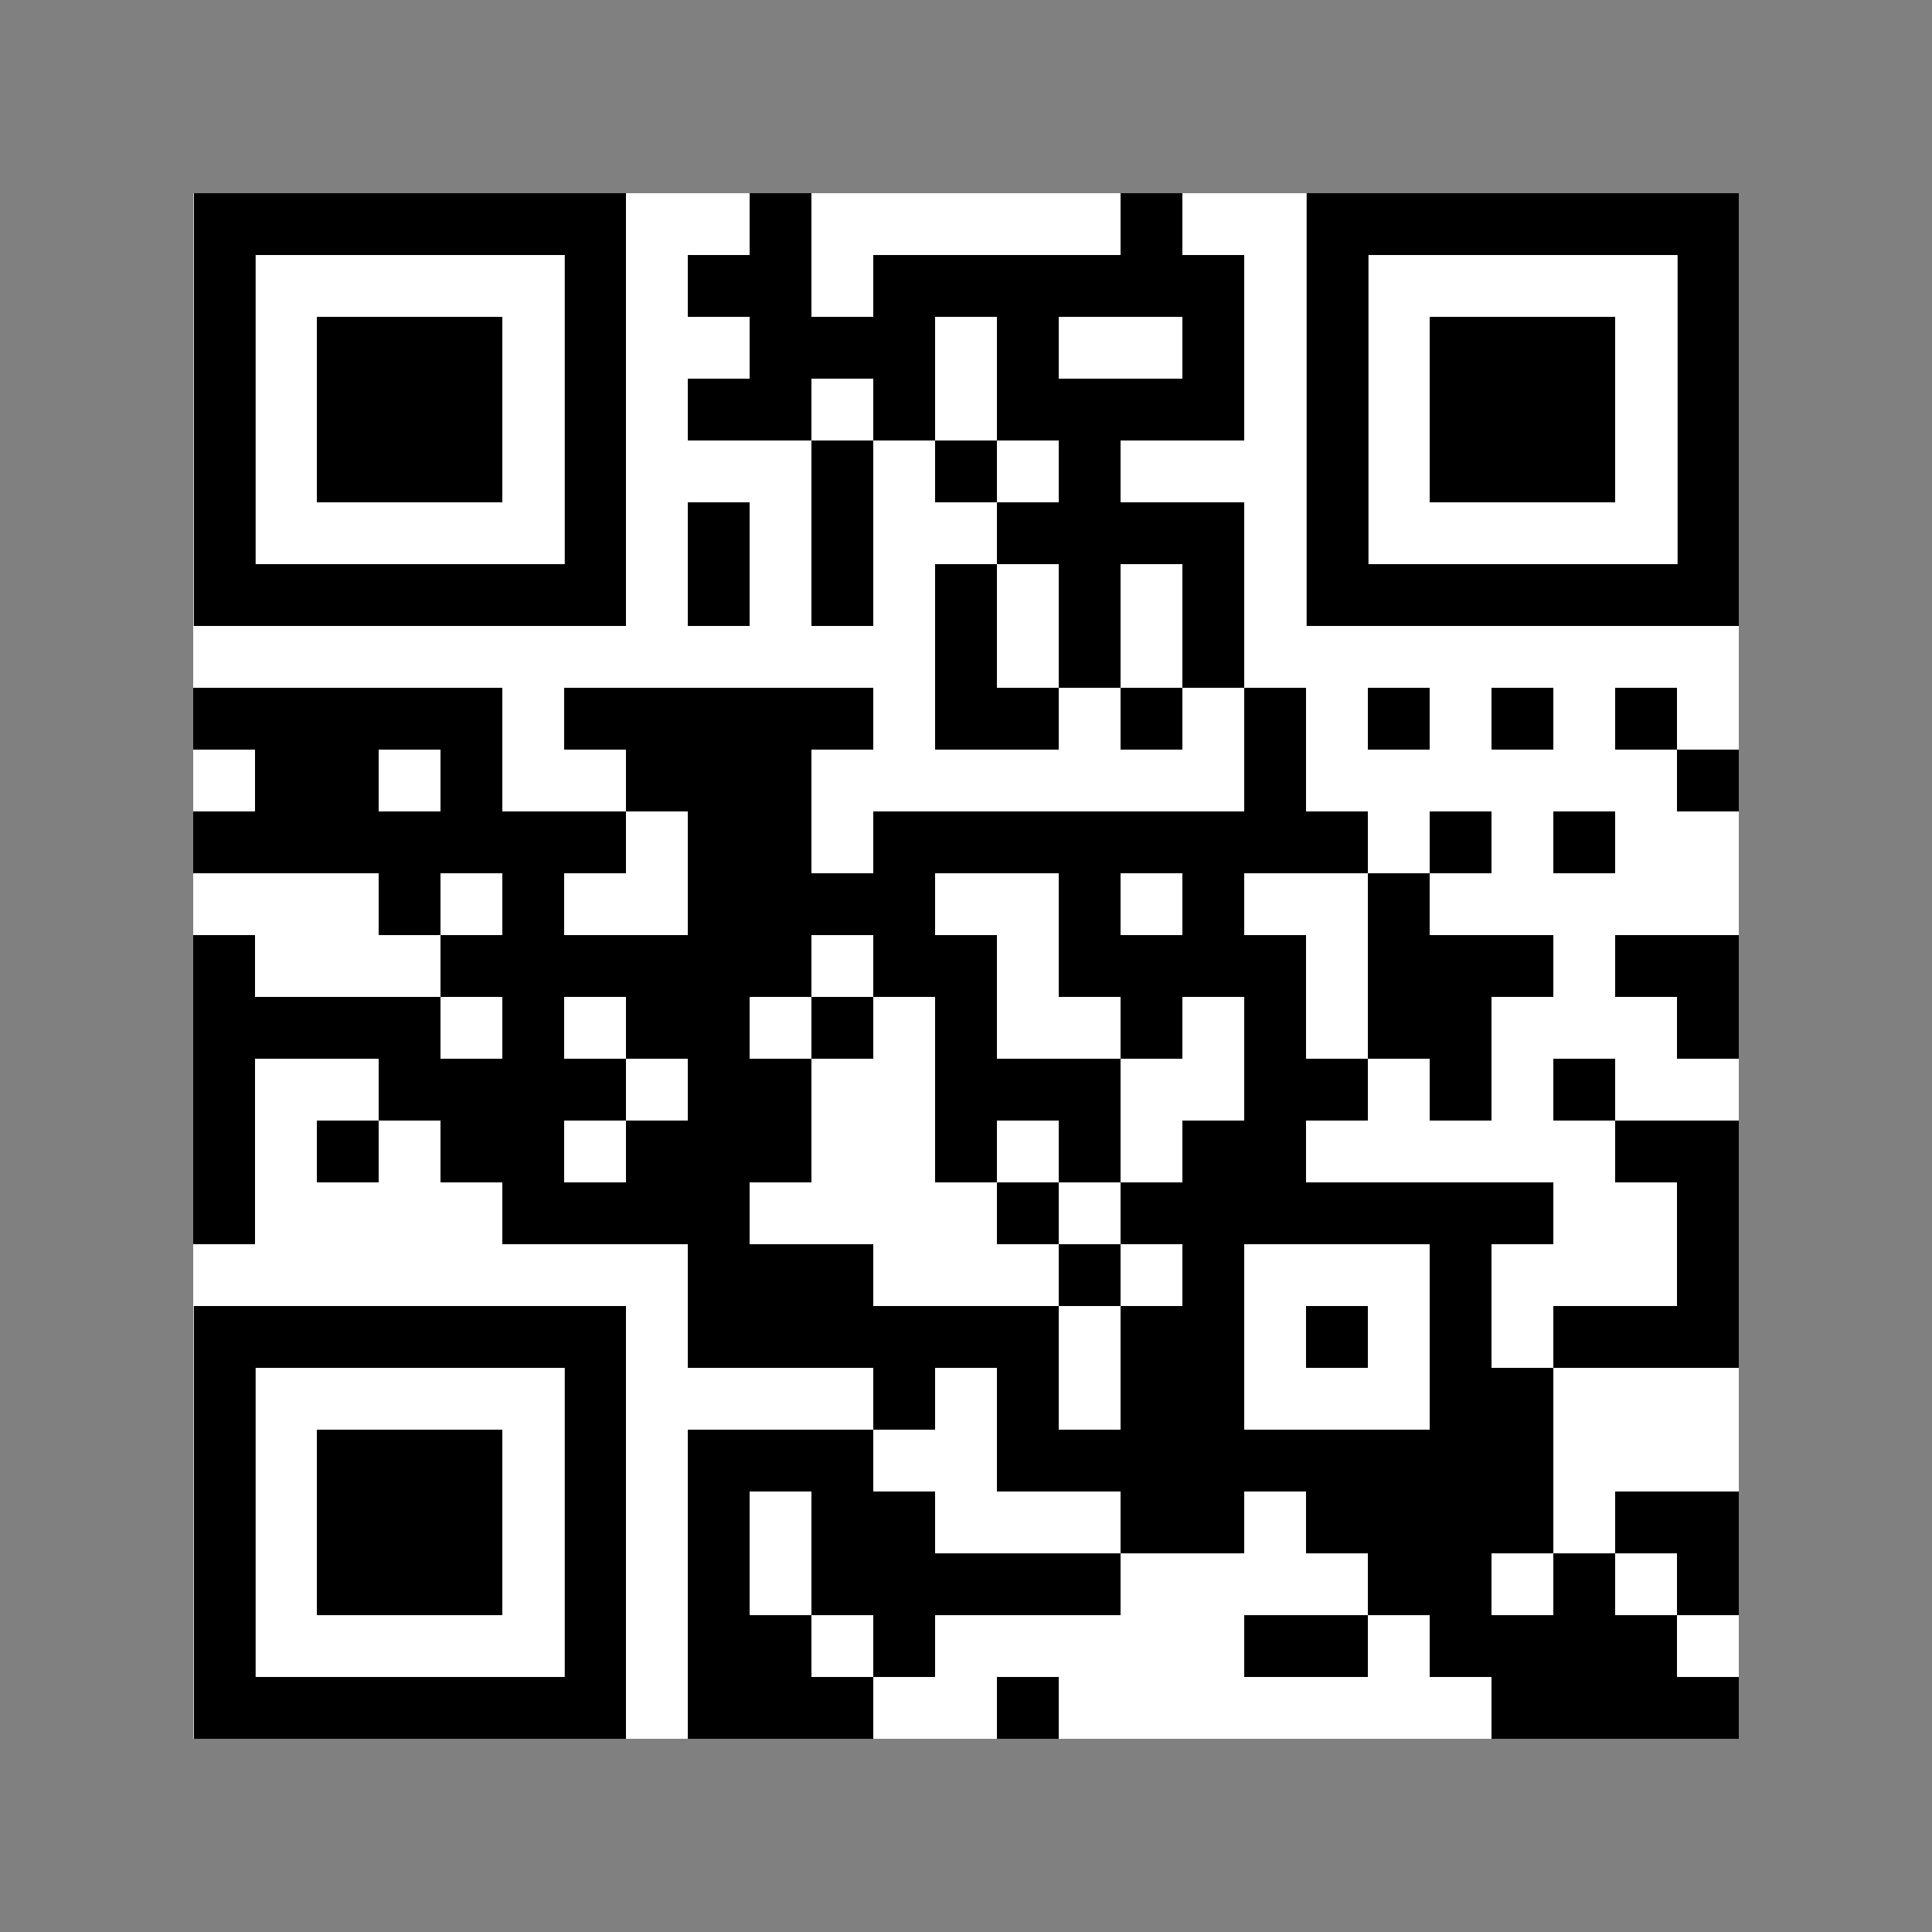 <svg xmlns="http://www.w3.org/2000/svg"
    xmlns:xlink="http://www.w3.org/1999/xlink" version="1.1" width="100" height="100" viewBox="0 0 2000 2000" x="0" y="0" shape-rendering="crispEdges">
    <rect x="0" y="0" width="2000" height="2000" fill="#808080" stroke="none"/>
    <defs></defs>
    <rect x="200" y="200" width="1600" height="1600" fill="#ffffff"></rect>
    <rect x="776" y="200" width="64" height="64" fill="#000000"></rect>
    <rect x="1160" y="200" width="64" height="64" fill="#000000"></rect>
    <rect x="712" y="264" width="64" height="64" fill="#000000"></rect>
    <rect x="776" y="264" width="64" height="64" fill="#000000"></rect>
    <rect x="904" y="264" width="64" height="64" fill="#000000"></rect>
    <rect x="968" y="264" width="64" height="64" fill="#000000"></rect>
    <rect x="1032" y="264" width="64" height="64" fill="#000000"></rect>
    <rect x="1096" y="264" width="64" height="64" fill="#000000"></rect>
    <rect x="1160" y="264" width="64" height="64" fill="#000000"></rect>
    <rect x="1224" y="264" width="64" height="64" fill="#000000"></rect>
    <rect x="776" y="328" width="64" height="64" fill="#000000"></rect>
    <rect x="840" y="328" width="64" height="64" fill="#000000"></rect>
    <rect x="904" y="328" width="64" height="64" fill="#000000"></rect>
    <rect x="1032" y="328" width="64" height="64" fill="#000000"></rect>
    <rect x="1224" y="328" width="64" height="64" fill="#000000"></rect>
    <rect x="712" y="392" width="64" height="64" fill="#000000"></rect>
    <rect x="776" y="392" width="64" height="64" fill="#000000"></rect>
    <rect x="904" y="392" width="64" height="64" fill="#000000"></rect>
    <rect x="1032" y="392" width="64" height="64" fill="#000000"></rect>
    <rect x="1096" y="392" width="64" height="64" fill="#000000"></rect>
    <rect x="1160" y="392" width="64" height="64" fill="#000000"></rect>
    <rect x="1224" y="392" width="64" height="64" fill="#000000"></rect>
    <rect x="840" y="456" width="64" height="64" fill="#000000"></rect>
    <rect x="968" y="456" width="64" height="64" fill="#000000"></rect>
    <rect x="1096" y="456" width="64" height="64" fill="#000000"></rect>
    <rect x="712" y="520" width="64" height="64" fill="#000000"></rect>
    <rect x="840" y="520" width="64" height="64" fill="#000000"></rect>
    <rect x="1032" y="520" width="64" height="64" fill="#000000"></rect>
    <rect x="1096" y="520" width="64" height="64" fill="#000000"></rect>
    <rect x="1160" y="520" width="64" height="64" fill="#000000"></rect>
    <rect x="1224" y="520" width="64" height="64" fill="#000000"></rect>
    <rect x="712" y="584" width="64" height="64" fill="#000000"></rect>
    <rect x="840" y="584" width="64" height="64" fill="#000000"></rect>
    <rect x="968" y="584" width="64" height="64" fill="#000000"></rect>
    <rect x="1096" y="584" width="64" height="64" fill="#000000"></rect>
    <rect x="1224" y="584" width="64" height="64" fill="#000000"></rect>
    <rect x="968" y="648" width="64" height="64" fill="#000000"></rect>
    <rect x="1096" y="648" width="64" height="64" fill="#000000"></rect>
    <rect x="1224" y="648" width="64" height="64" fill="#000000"></rect>
    <rect x="200" y="712" width="64" height="64" fill="#000000"></rect>
    <rect x="264" y="712" width="64" height="64" fill="#000000"></rect>
    <rect x="328" y="712" width="64" height="64" fill="#000000"></rect>
    <rect x="392" y="712" width="64" height="64" fill="#000000"></rect>
    <rect x="456" y="712" width="64" height="64" fill="#000000"></rect>
    <rect x="584" y="712" width="64" height="64" fill="#000000"></rect>
    <rect x="648" y="712" width="64" height="64" fill="#000000"></rect>
    <rect x="712" y="712" width="64" height="64" fill="#000000"></rect>
    <rect x="776" y="712" width="64" height="64" fill="#000000"></rect>
    <rect x="840" y="712" width="64" height="64" fill="#000000"></rect>
    <rect x="968" y="712" width="64" height="64" fill="#000000"></rect>
    <rect x="1032" y="712" width="64" height="64" fill="#000000"></rect>
    <rect x="1160" y="712" width="64" height="64" fill="#000000"></rect>
    <rect x="1288" y="712" width="64" height="64" fill="#000000"></rect>
    <rect x="1416" y="712" width="64" height="64" fill="#000000"></rect>
    <rect x="1544" y="712" width="64" height="64" fill="#000000"></rect>
    <rect x="1672" y="712" width="64" height="64" fill="#000000"></rect>
    <rect x="264" y="776" width="64" height="64" fill="#000000"></rect>
    <rect x="328" y="776" width="64" height="64" fill="#000000"></rect>
    <rect x="456" y="776" width="64" height="64" fill="#000000"></rect>
    <rect x="648" y="776" width="64" height="64" fill="#000000"></rect>
    <rect x="712" y="776" width="64" height="64" fill="#000000"></rect>
    <rect x="776" y="776" width="64" height="64" fill="#000000"></rect>
    <rect x="1288" y="776" width="64" height="64" fill="#000000"></rect>
    <rect x="1736" y="776" width="64" height="64" fill="#000000"></rect>
    <rect x="200" y="840" width="64" height="64" fill="#000000"></rect>
    <rect x="264" y="840" width="64" height="64" fill="#000000"></rect>
    <rect x="328" y="840" width="64" height="64" fill="#000000"></rect>
    <rect x="392" y="840" width="64" height="64" fill="#000000"></rect>
    <rect x="456" y="840" width="64" height="64" fill="#000000"></rect>
    <rect x="520" y="840" width="64" height="64" fill="#000000"></rect>
    <rect x="584" y="840" width="64" height="64" fill="#000000"></rect>
    <rect x="712" y="840" width="64" height="64" fill="#000000"></rect>
    <rect x="776" y="840" width="64" height="64" fill="#000000"></rect>
    <rect x="904" y="840" width="64" height="64" fill="#000000"></rect>
    <rect x="968" y="840" width="64" height="64" fill="#000000"></rect>
    <rect x="1032" y="840" width="64" height="64" fill="#000000"></rect>
    <rect x="1096" y="840" width="64" height="64" fill="#000000"></rect>
    <rect x="1160" y="840" width="64" height="64" fill="#000000"></rect>
    <rect x="1224" y="840" width="64" height="64" fill="#000000"></rect>
    <rect x="1288" y="840" width="64" height="64" fill="#000000"></rect>
    <rect x="1352" y="840" width="64" height="64" fill="#000000"></rect>
    <rect x="1480" y="840" width="64" height="64" fill="#000000"></rect>
    <rect x="1608" y="840" width="64" height="64" fill="#000000"></rect>
    <rect x="392" y="904" width="64" height="64" fill="#000000"></rect>
    <rect x="520" y="904" width="64" height="64" fill="#000000"></rect>
    <rect x="712" y="904" width="64" height="64" fill="#000000"></rect>
    <rect x="776" y="904" width="64" height="64" fill="#000000"></rect>
    <rect x="840" y="904" width="64" height="64" fill="#000000"></rect>
    <rect x="904" y="904" width="64" height="64" fill="#000000"></rect>
    <rect x="1096" y="904" width="64" height="64" fill="#000000"></rect>
    <rect x="1224" y="904" width="64" height="64" fill="#000000"></rect>
    <rect x="1416" y="904" width="64" height="64" fill="#000000"></rect>
    <rect x="200" y="968" width="64" height="64" fill="#000000"></rect>
    <rect x="456" y="968" width="64" height="64" fill="#000000"></rect>
    <rect x="520" y="968" width="64" height="64" fill="#000000"></rect>
    <rect x="584" y="968" width="64" height="64" fill="#000000"></rect>
    <rect x="648" y="968" width="64" height="64" fill="#000000"></rect>
    <rect x="712" y="968" width="64" height="64" fill="#000000"></rect>
    <rect x="776" y="968" width="64" height="64" fill="#000000"></rect>
    <rect x="904" y="968" width="64" height="64" fill="#000000"></rect>
    <rect x="968" y="968" width="64" height="64" fill="#000000"></rect>
    <rect x="1096" y="968" width="64" height="64" fill="#000000"></rect>
    <rect x="1160" y="968" width="64" height="64" fill="#000000"></rect>
    <rect x="1224" y="968" width="64" height="64" fill="#000000"></rect>
    <rect x="1288" y="968" width="64" height="64" fill="#000000"></rect>
    <rect x="1416" y="968" width="64" height="64" fill="#000000"></rect>
    <rect x="1480" y="968" width="64" height="64" fill="#000000"></rect>
    <rect x="1544" y="968" width="64" height="64" fill="#000000"></rect>
    <rect x="1672" y="968" width="64" height="64" fill="#000000"></rect>
    <rect x="1736" y="968" width="64" height="64" fill="#000000"></rect>
    <rect x="200" y="1032" width="64" height="64" fill="#000000"></rect>
    <rect x="264" y="1032" width="64" height="64" fill="#000000"></rect>
    <rect x="328" y="1032" width="64" height="64" fill="#000000"></rect>
    <rect x="392" y="1032" width="64" height="64" fill="#000000"></rect>
    <rect x="520" y="1032" width="64" height="64" fill="#000000"></rect>
    <rect x="648" y="1032" width="64" height="64" fill="#000000"></rect>
    <rect x="712" y="1032" width="64" height="64" fill="#000000"></rect>
    <rect x="840" y="1032" width="64" height="64" fill="#000000"></rect>
    <rect x="968" y="1032" width="64" height="64" fill="#000000"></rect>
    <rect x="1160" y="1032" width="64" height="64" fill="#000000"></rect>
    <rect x="1288" y="1032" width="64" height="64" fill="#000000"></rect>
    <rect x="1416" y="1032" width="64" height="64" fill="#000000"></rect>
    <rect x="1480" y="1032" width="64" height="64" fill="#000000"></rect>
    <rect x="1736" y="1032" width="64" height="64" fill="#000000"></rect>
    <rect x="200" y="1096" width="64" height="64" fill="#000000"></rect>
    <rect x="392" y="1096" width="64" height="64" fill="#000000"></rect>
    <rect x="456" y="1096" width="64" height="64" fill="#000000"></rect>
    <rect x="520" y="1096" width="64" height="64" fill="#000000"></rect>
    <rect x="584" y="1096" width="64" height="64" fill="#000000"></rect>
    <rect x="712" y="1096" width="64" height="64" fill="#000000"></rect>
    <rect x="776" y="1096" width="64" height="64" fill="#000000"></rect>
    <rect x="968" y="1096" width="64" height="64" fill="#000000"></rect>
    <rect x="1032" y="1096" width="64" height="64" fill="#000000"></rect>
    <rect x="1096" y="1096" width="64" height="64" fill="#000000"></rect>
    <rect x="1288" y="1096" width="64" height="64" fill="#000000"></rect>
    <rect x="1352" y="1096" width="64" height="64" fill="#000000"></rect>
    <rect x="1480" y="1096" width="64" height="64" fill="#000000"></rect>
    <rect x="1608" y="1096" width="64" height="64" fill="#000000"></rect>
    <rect x="200" y="1160" width="64" height="64" fill="#000000"></rect>
    <rect x="328" y="1160" width="64" height="64" fill="#000000"></rect>
    <rect x="456" y="1160" width="64" height="64" fill="#000000"></rect>
    <rect x="520" y="1160" width="64" height="64" fill="#000000"></rect>
    <rect x="648" y="1160" width="64" height="64" fill="#000000"></rect>
    <rect x="712" y="1160" width="64" height="64" fill="#000000"></rect>
    <rect x="776" y="1160" width="64" height="64" fill="#000000"></rect>
    <rect x="968" y="1160" width="64" height="64" fill="#000000"></rect>
    <rect x="1096" y="1160" width="64" height="64" fill="#000000"></rect>
    <rect x="1224" y="1160" width="64" height="64" fill="#000000"></rect>
    <rect x="1288" y="1160" width="64" height="64" fill="#000000"></rect>
    <rect x="1672" y="1160" width="64" height="64" fill="#000000"></rect>
    <rect x="1736" y="1160" width="64" height="64" fill="#000000"></rect>
    <rect x="200" y="1224" width="64" height="64" fill="#000000"></rect>
    <rect x="520" y="1224" width="64" height="64" fill="#000000"></rect>
    <rect x="584" y="1224" width="64" height="64" fill="#000000"></rect>
    <rect x="648" y="1224" width="64" height="64" fill="#000000"></rect>
    <rect x="712" y="1224" width="64" height="64" fill="#000000"></rect>
    <rect x="1032" y="1224" width="64" height="64" fill="#000000"></rect>
    <rect x="1160" y="1224" width="64" height="64" fill="#000000"></rect>
    <rect x="1224" y="1224" width="64" height="64" fill="#000000"></rect>
    <rect x="1288" y="1224" width="64" height="64" fill="#000000"></rect>
    <rect x="1352" y="1224" width="64" height="64" fill="#000000"></rect>
    <rect x="1416" y="1224" width="64" height="64" fill="#000000"></rect>
    <rect x="1480" y="1224" width="64" height="64" fill="#000000"></rect>
    <rect x="1544" y="1224" width="64" height="64" fill="#000000"></rect>
    <rect x="1736" y="1224" width="64" height="64" fill="#000000"></rect>
    <rect x="712" y="1288" width="64" height="64" fill="#000000"></rect>
    <rect x="776" y="1288" width="64" height="64" fill="#000000"></rect>
    <rect x="840" y="1288" width="64" height="64" fill="#000000"></rect>
    <rect x="1096" y="1288" width="64" height="64" fill="#000000"></rect>
    <rect x="1224" y="1288" width="64" height="64" fill="#000000"></rect>
    <rect x="1480" y="1288" width="64" height="64" fill="#000000"></rect>
    <rect x="1736" y="1288" width="64" height="64" fill="#000000"></rect>
    <rect x="712" y="1352" width="64" height="64" fill="#000000"></rect>
    <rect x="776" y="1352" width="64" height="64" fill="#000000"></rect>
    <rect x="840" y="1352" width="64" height="64" fill="#000000"></rect>
    <rect x="904" y="1352" width="64" height="64" fill="#000000"></rect>
    <rect x="968" y="1352" width="64" height="64" fill="#000000"></rect>
    <rect x="1032" y="1352" width="64" height="64" fill="#000000"></rect>
    <rect x="1160" y="1352" width="64" height="64" fill="#000000"></rect>
    <rect x="1224" y="1352" width="64" height="64" fill="#000000"></rect>
    <rect x="1352" y="1352" width="64" height="64" fill="#000000"></rect>
    <rect x="1480" y="1352" width="64" height="64" fill="#000000"></rect>
    <rect x="1608" y="1352" width="64" height="64" fill="#000000"></rect>
    <rect x="1672" y="1352" width="64" height="64" fill="#000000"></rect>
    <rect x="1736" y="1352" width="64" height="64" fill="#000000"></rect>
    <rect x="904" y="1416" width="64" height="64" fill="#000000"></rect>
    <rect x="1032" y="1416" width="64" height="64" fill="#000000"></rect>
    <rect x="1160" y="1416" width="64" height="64" fill="#000000"></rect>
    <rect x="1224" y="1416" width="64" height="64" fill="#000000"></rect>
    <rect x="1480" y="1416" width="64" height="64" fill="#000000"></rect>
    <rect x="1544" y="1416" width="64" height="64" fill="#000000"></rect>
    <rect x="712" y="1480" width="64" height="64" fill="#000000"></rect>
    <rect x="776" y="1480" width="64" height="64" fill="#000000"></rect>
    <rect x="840" y="1480" width="64" height="64" fill="#000000"></rect>
    <rect x="1032" y="1480" width="64" height="64" fill="#000000"></rect>
    <rect x="1096" y="1480" width="64" height="64" fill="#000000"></rect>
    <rect x="1160" y="1480" width="64" height="64" fill="#000000"></rect>
    <rect x="1224" y="1480" width="64" height="64" fill="#000000"></rect>
    <rect x="1288" y="1480" width="64" height="64" fill="#000000"></rect>
    <rect x="1352" y="1480" width="64" height="64" fill="#000000"></rect>
    <rect x="1416" y="1480" width="64" height="64" fill="#000000"></rect>
    <rect x="1480" y="1480" width="64" height="64" fill="#000000"></rect>
    <rect x="1544" y="1480" width="64" height="64" fill="#000000"></rect>
    <rect x="712" y="1544" width="64" height="64" fill="#000000"></rect>
    <rect x="840" y="1544" width="64" height="64" fill="#000000"></rect>
    <rect x="904" y="1544" width="64" height="64" fill="#000000"></rect>
    <rect x="1160" y="1544" width="64" height="64" fill="#000000"></rect>
    <rect x="1224" y="1544" width="64" height="64" fill="#000000"></rect>
    <rect x="1352" y="1544" width="64" height="64" fill="#000000"></rect>
    <rect x="1416" y="1544" width="64" height="64" fill="#000000"></rect>
    <rect x="1480" y="1544" width="64" height="64" fill="#000000"></rect>
    <rect x="1544" y="1544" width="64" height="64" fill="#000000"></rect>
    <rect x="1672" y="1544" width="64" height="64" fill="#000000"></rect>
    <rect x="1736" y="1544" width="64" height="64" fill="#000000"></rect>
    <rect x="712" y="1608" width="64" height="64" fill="#000000"></rect>
    <rect x="840" y="1608" width="64" height="64" fill="#000000"></rect>
    <rect x="904" y="1608" width="64" height="64" fill="#000000"></rect>
    <rect x="968" y="1608" width="64" height="64" fill="#000000"></rect>
    <rect x="1032" y="1608" width="64" height="64" fill="#000000"></rect>
    <rect x="1096" y="1608" width="64" height="64" fill="#000000"></rect>
    <rect x="1416" y="1608" width="64" height="64" fill="#000000"></rect>
    <rect x="1480" y="1608" width="64" height="64" fill="#000000"></rect>
    <rect x="1608" y="1608" width="64" height="64" fill="#000000"></rect>
    <rect x="1736" y="1608" width="64" height="64" fill="#000000"></rect>
    <rect x="712" y="1672" width="64" height="64" fill="#000000"></rect>
    <rect x="776" y="1672" width="64" height="64" fill="#000000"></rect>
    <rect x="904" y="1672" width="64" height="64" fill="#000000"></rect>
    <rect x="1288" y="1672" width="64" height="64" fill="#000000"></rect>
    <rect x="1352" y="1672" width="64" height="64" fill="#000000"></rect>
    <rect x="1480" y="1672" width="64" height="64" fill="#000000"></rect>
    <rect x="1544" y="1672" width="64" height="64" fill="#000000"></rect>
    <rect x="1608" y="1672" width="64" height="64" fill="#000000"></rect>
    <rect x="1672" y="1672" width="64" height="64" fill="#000000"></rect>
    <rect x="712" y="1736" width="64" height="64" fill="#000000"></rect>
    <rect x="776" y="1736" width="64" height="64" fill="#000000"></rect>
    <rect x="840" y="1736" width="64" height="64" fill="#000000"></rect>
    <rect x="1032" y="1736" width="64" height="64" fill="#000000"></rect>
    <rect x="1544" y="1736" width="64" height="64" fill="#000000"></rect>
    <rect x="1608" y="1736" width="64" height="64" fill="#000000"></rect>
    <rect x="1672" y="1736" width="64" height="64" fill="#000000"></rect>
    <rect x="1736" y="1736" width="64" height="64" fill="#000000"></rect>
    <svg version="1.1" id="Ebene_1" x="200" y="200" width="448" height="448" viewBox="0 0 699.988 699.986" enable-background="new 0 0 699.988 699.986" xml:space="preserve" shape-rendering="auto">
        <path fill="#000000" d="M600.99,0h-100h-99.997h-0.001h-99.997h-99.998h-99.998H1v99.998v99.998v99.998v99.999v99.997v99.998v99.998  h99.999h99.998h99.998h99.997h0.001h99.997h100h99.998v-99.998V499.99v-99.997v-99.999v-99.998V99.998V0H600.99z M600.99,199.996  v99.998v99.999v99.997v99.998h-100h-99.997h-0.001h-99.997h-99.998h-99.998V499.99v-99.997v-99.999v-99.998V99.998h99.998h99.998  h99.997h0.001h99.997h100V199.996z"></path>
    </svg>
    <svg version="1.0" id="Ebene_1" x="200" y="200" width="448" height="448" viewBox="0 0 699.988 699.988" enable-background="new 0 0 699.988 699.988" xml:space="preserve" shape-rendering="auto">
        <polygon fill="#000000" points="399.994,199.997 399.992,199.997 299.996,199.997 199.998,199.997 199.998,299.994 199.998,399.994   199.998,499.991 299.996,499.991 399.992,499.991 399.994,499.991 499.99,499.991 499.99,399.994 499.99,299.994 499.99,199.997 "></polygon>
    </svg>
    <svg version="1.1" id="Ebene_1" x="1352" y="200" width="448" height="448" viewBox="0 0 699.988 699.986" enable-background="new 0 0 699.988 699.986" xml:space="preserve" shape-rendering="auto">
        <path fill="#000000" d="M600.99,0h-100h-99.997h-0.001h-99.997h-99.998h-99.998H1v99.998v99.998v99.998v99.999v99.997v99.998v99.998  h99.999h99.998h99.998h99.997h0.001h99.997h100h99.998v-99.998V499.99v-99.997v-99.999v-99.998V99.998V0H600.99z M600.99,199.996  v99.998v99.999v99.997v99.998h-100h-99.997h-0.001h-99.997h-99.998h-99.998V499.99v-99.997v-99.999v-99.998V99.998h99.998h99.998  h99.997h0.001h99.997h100V199.996z"></path>
    </svg>
    <svg version="1.0" id="Ebene_1" x="1352" y="200" width="448" height="448" viewBox="0 0 699.988 699.988" enable-background="new 0 0 699.988 699.988" xml:space="preserve" shape-rendering="auto">
        <polygon fill="#000000" points="399.994,199.997 399.992,199.997 299.996,199.997 199.998,199.997 199.998,299.994 199.998,399.994   199.998,499.991 299.996,499.991 399.992,499.991 399.994,499.991 499.99,499.991 499.99,399.994 499.99,299.994 499.99,199.997 "></polygon>
    </svg>
    <svg version="1.1" id="Ebene_1" x="200" y="1352" width="448" height="448" viewBox="0 0 699.988 699.986" enable-background="new 0 0 699.988 699.986" xml:space="preserve" shape-rendering="auto">
        <path fill="#000000" d="M600.99,0h-100h-99.997h-0.001h-99.997h-99.998h-99.998H1v99.998v99.998v99.998v99.999v99.997v99.998v99.998  h99.999h99.998h99.998h99.997h0.001h99.997h100h99.998v-99.998V499.99v-99.997v-99.999v-99.998V99.998V0H600.99z M600.99,199.996  v99.998v99.999v99.997v99.998h-100h-99.997h-0.001h-99.997h-99.998h-99.998V499.99v-99.997v-99.999v-99.998V99.998h99.998h99.998  h99.997h0.001h99.997h100V199.996z"></path>
    </svg>
    <svg version="1.0" id="Ebene_1" x="200" y="1352" width="448" height="448" viewBox="0 0 699.988 699.988" enable-background="new 0 0 699.988 699.988" xml:space="preserve" shape-rendering="auto">
        <polygon fill="#000000" points="399.994,199.997 399.992,199.997 299.996,199.997 199.998,199.997 199.998,299.994 199.998,399.994   199.998,499.991 299.996,499.991 399.992,499.991 399.994,499.991 499.99,499.991 499.99,399.994 499.99,299.994 499.99,199.997 "></polygon>
    </svg>
</svg>